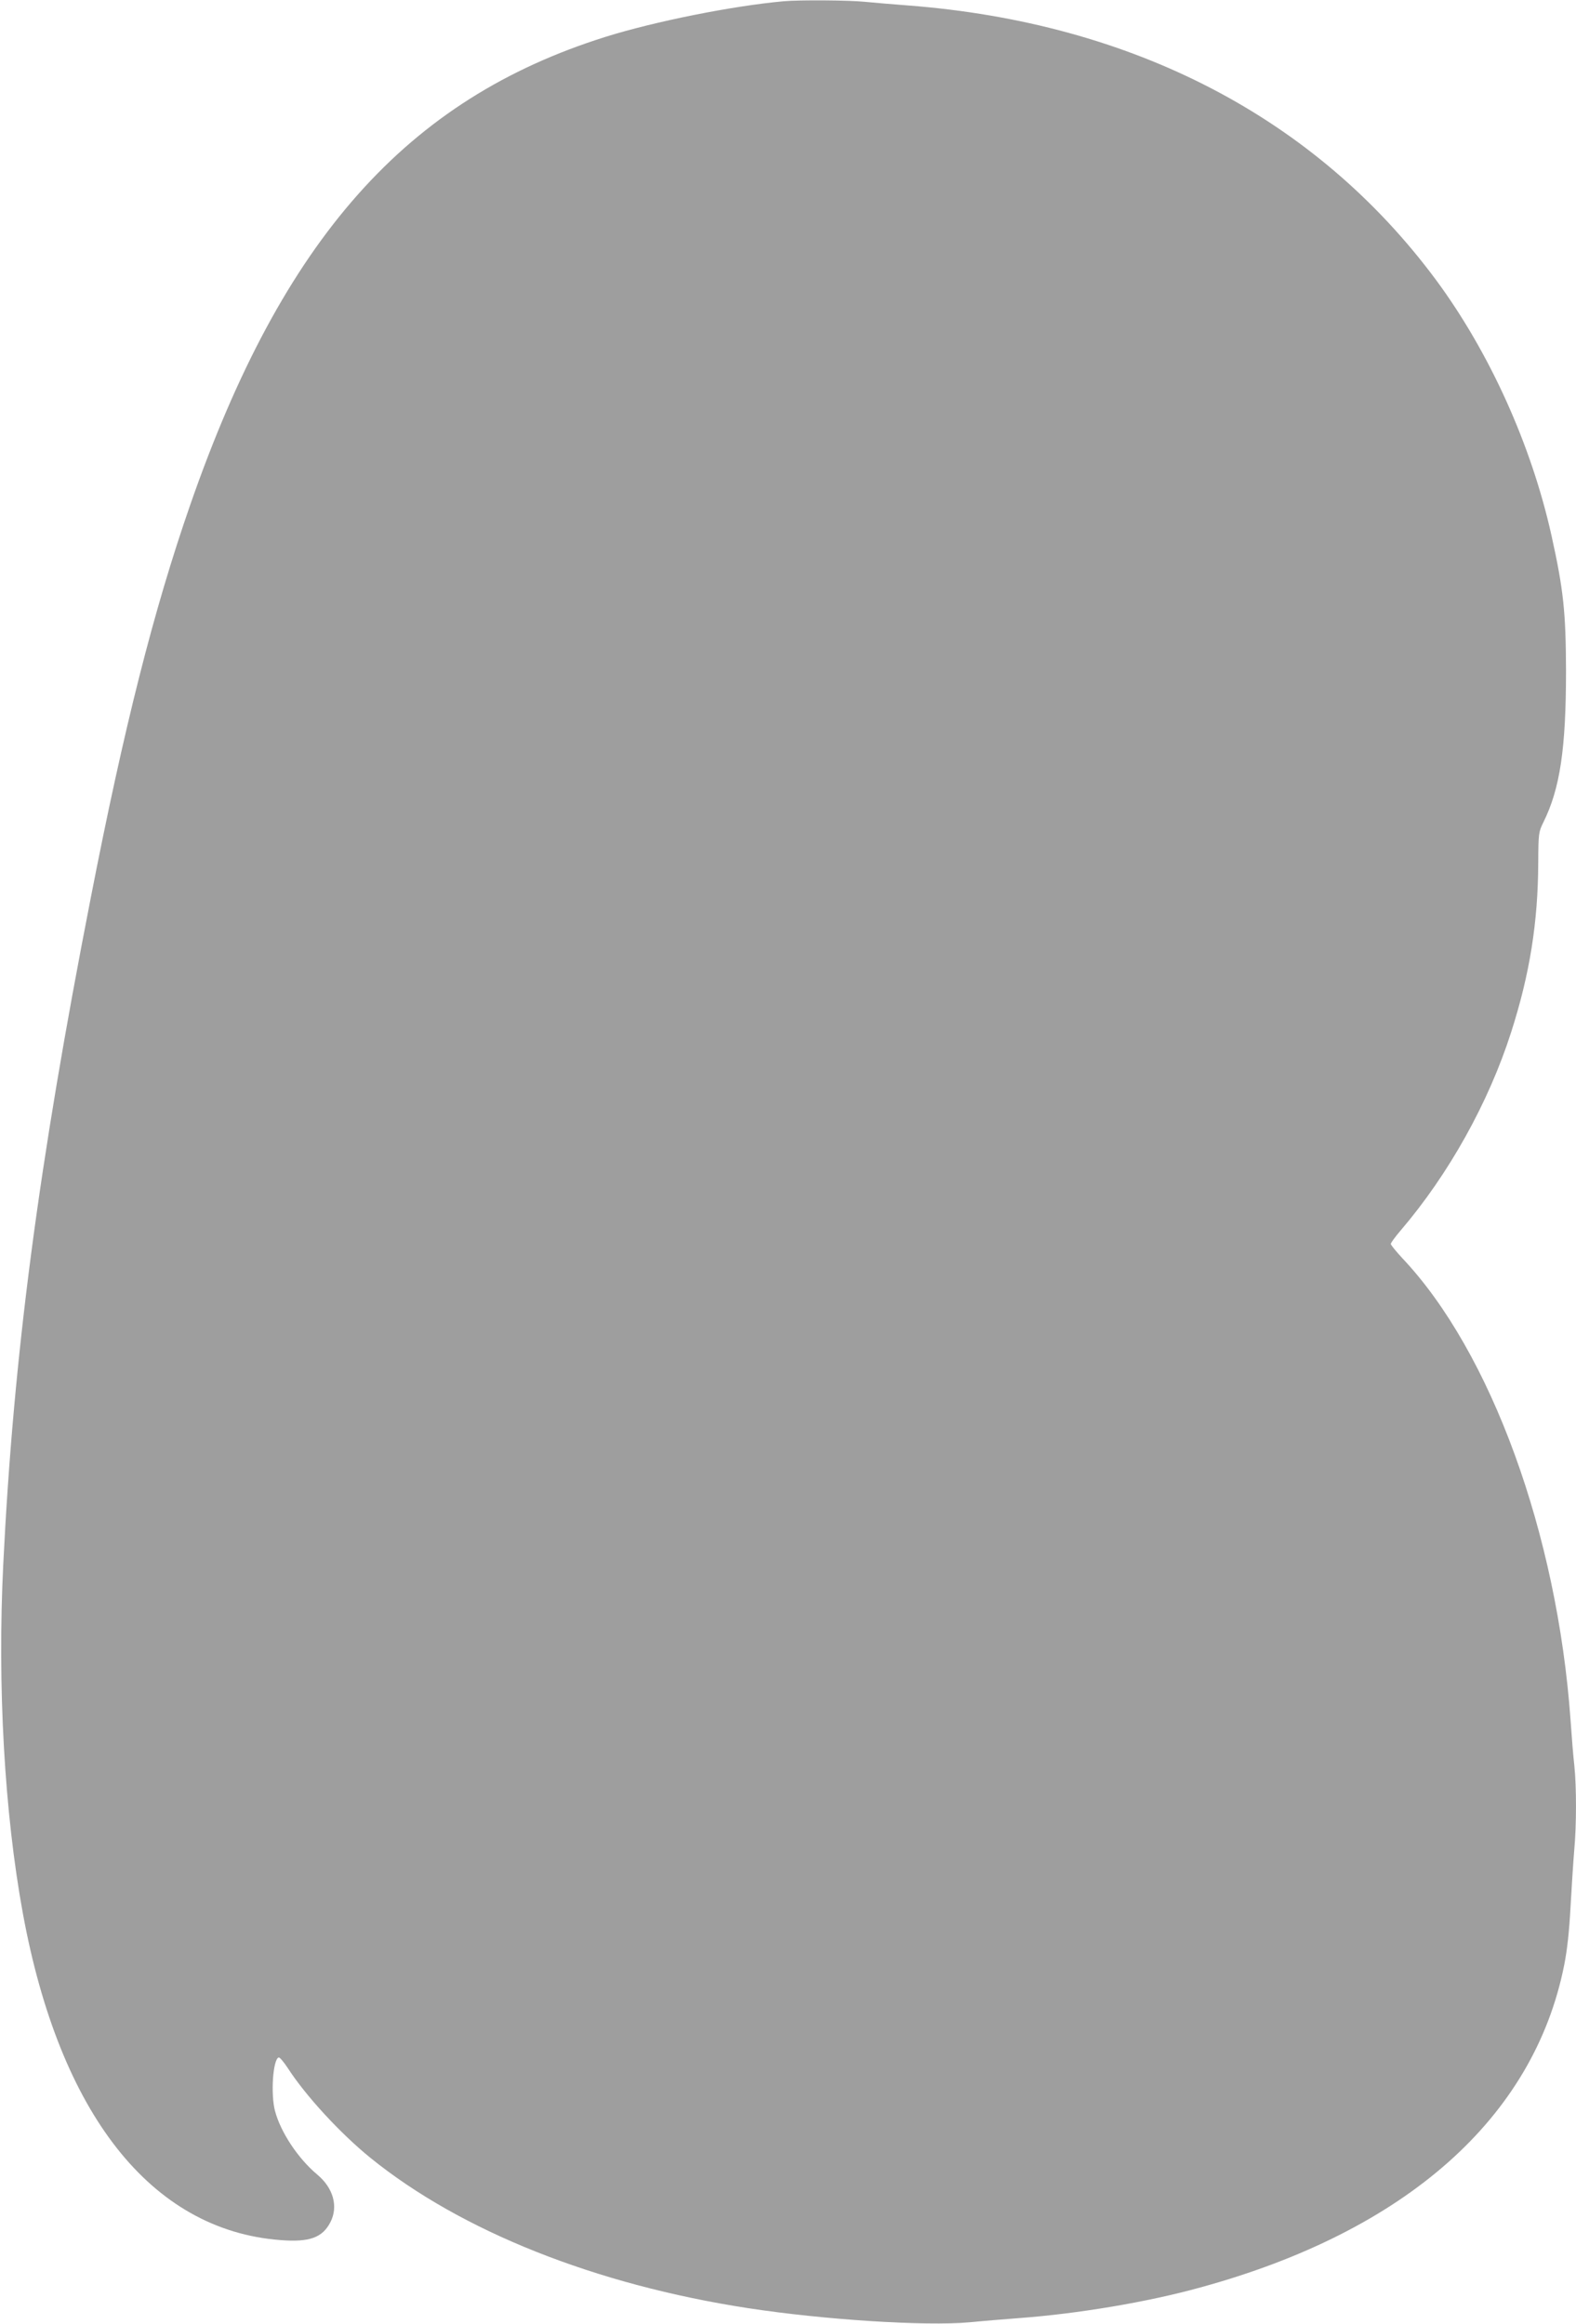 <?xml version="1.0" standalone="no"?>
<!DOCTYPE svg PUBLIC "-//W3C//DTD SVG 20010904//EN"
 "http://www.w3.org/TR/2001/REC-SVG-20010904/DTD/svg10.dtd">
<svg version="1.0" xmlns="http://www.w3.org/2000/svg"
 width="868pt" height="1280pt" viewBox="0 0 868 1280"
 preserveAspectRatio="xMidYMid meet">
<g transform="translate(0,1280) scale(0.1,-0.1)"
fill="#9e9e9e" stroke="none">
<path d="M4315 12793 c-278 -25 -709 -111 -980 -196 -1096 -344 -1778 -1112
-2287 -2577 -202 -581 -365 -1226 -548 -2165 -289 -1479 -425 -2519 -482
-3670 -33 -670 6 -1368 108 -1925 203 -1105 706 -1744 1417 -1799 161 -13 233
13 277 99 44 86 16 188 -73 262 -106 89 -201 233 -232 349 -25 92 -12 286 20
296 6 1 27 -24 49 -57 99 -154 291 -362 456 -496 499 -404 1240 -699 2080
-828 417 -64 975 -100 1220 -78 69 7 190 17 270 23 327 24 713 89 1001 169
1133 310 1837 935 2004 1776 17 85 28 190 35 322 6 108 15 247 20 307 13 140
13 350 1 468 -6 51 -15 164 -21 252 -73 1024 -438 2028 -927 2545 -34 37 -63
72 -63 78 0 6 24 39 54 74 265 310 485 705 609 1093 102 318 148 604 149 935
1 159 2 167 28 220 92 185 125 406 125 835 -1 324 -14 447 -80 745 -111 500
-342 1010 -636 1408 -662 893 -1669 1417 -2909 1512 -80 6 -186 15 -237 20
-86 9 -359 11 -448 3z"/>
</g>
</svg>
